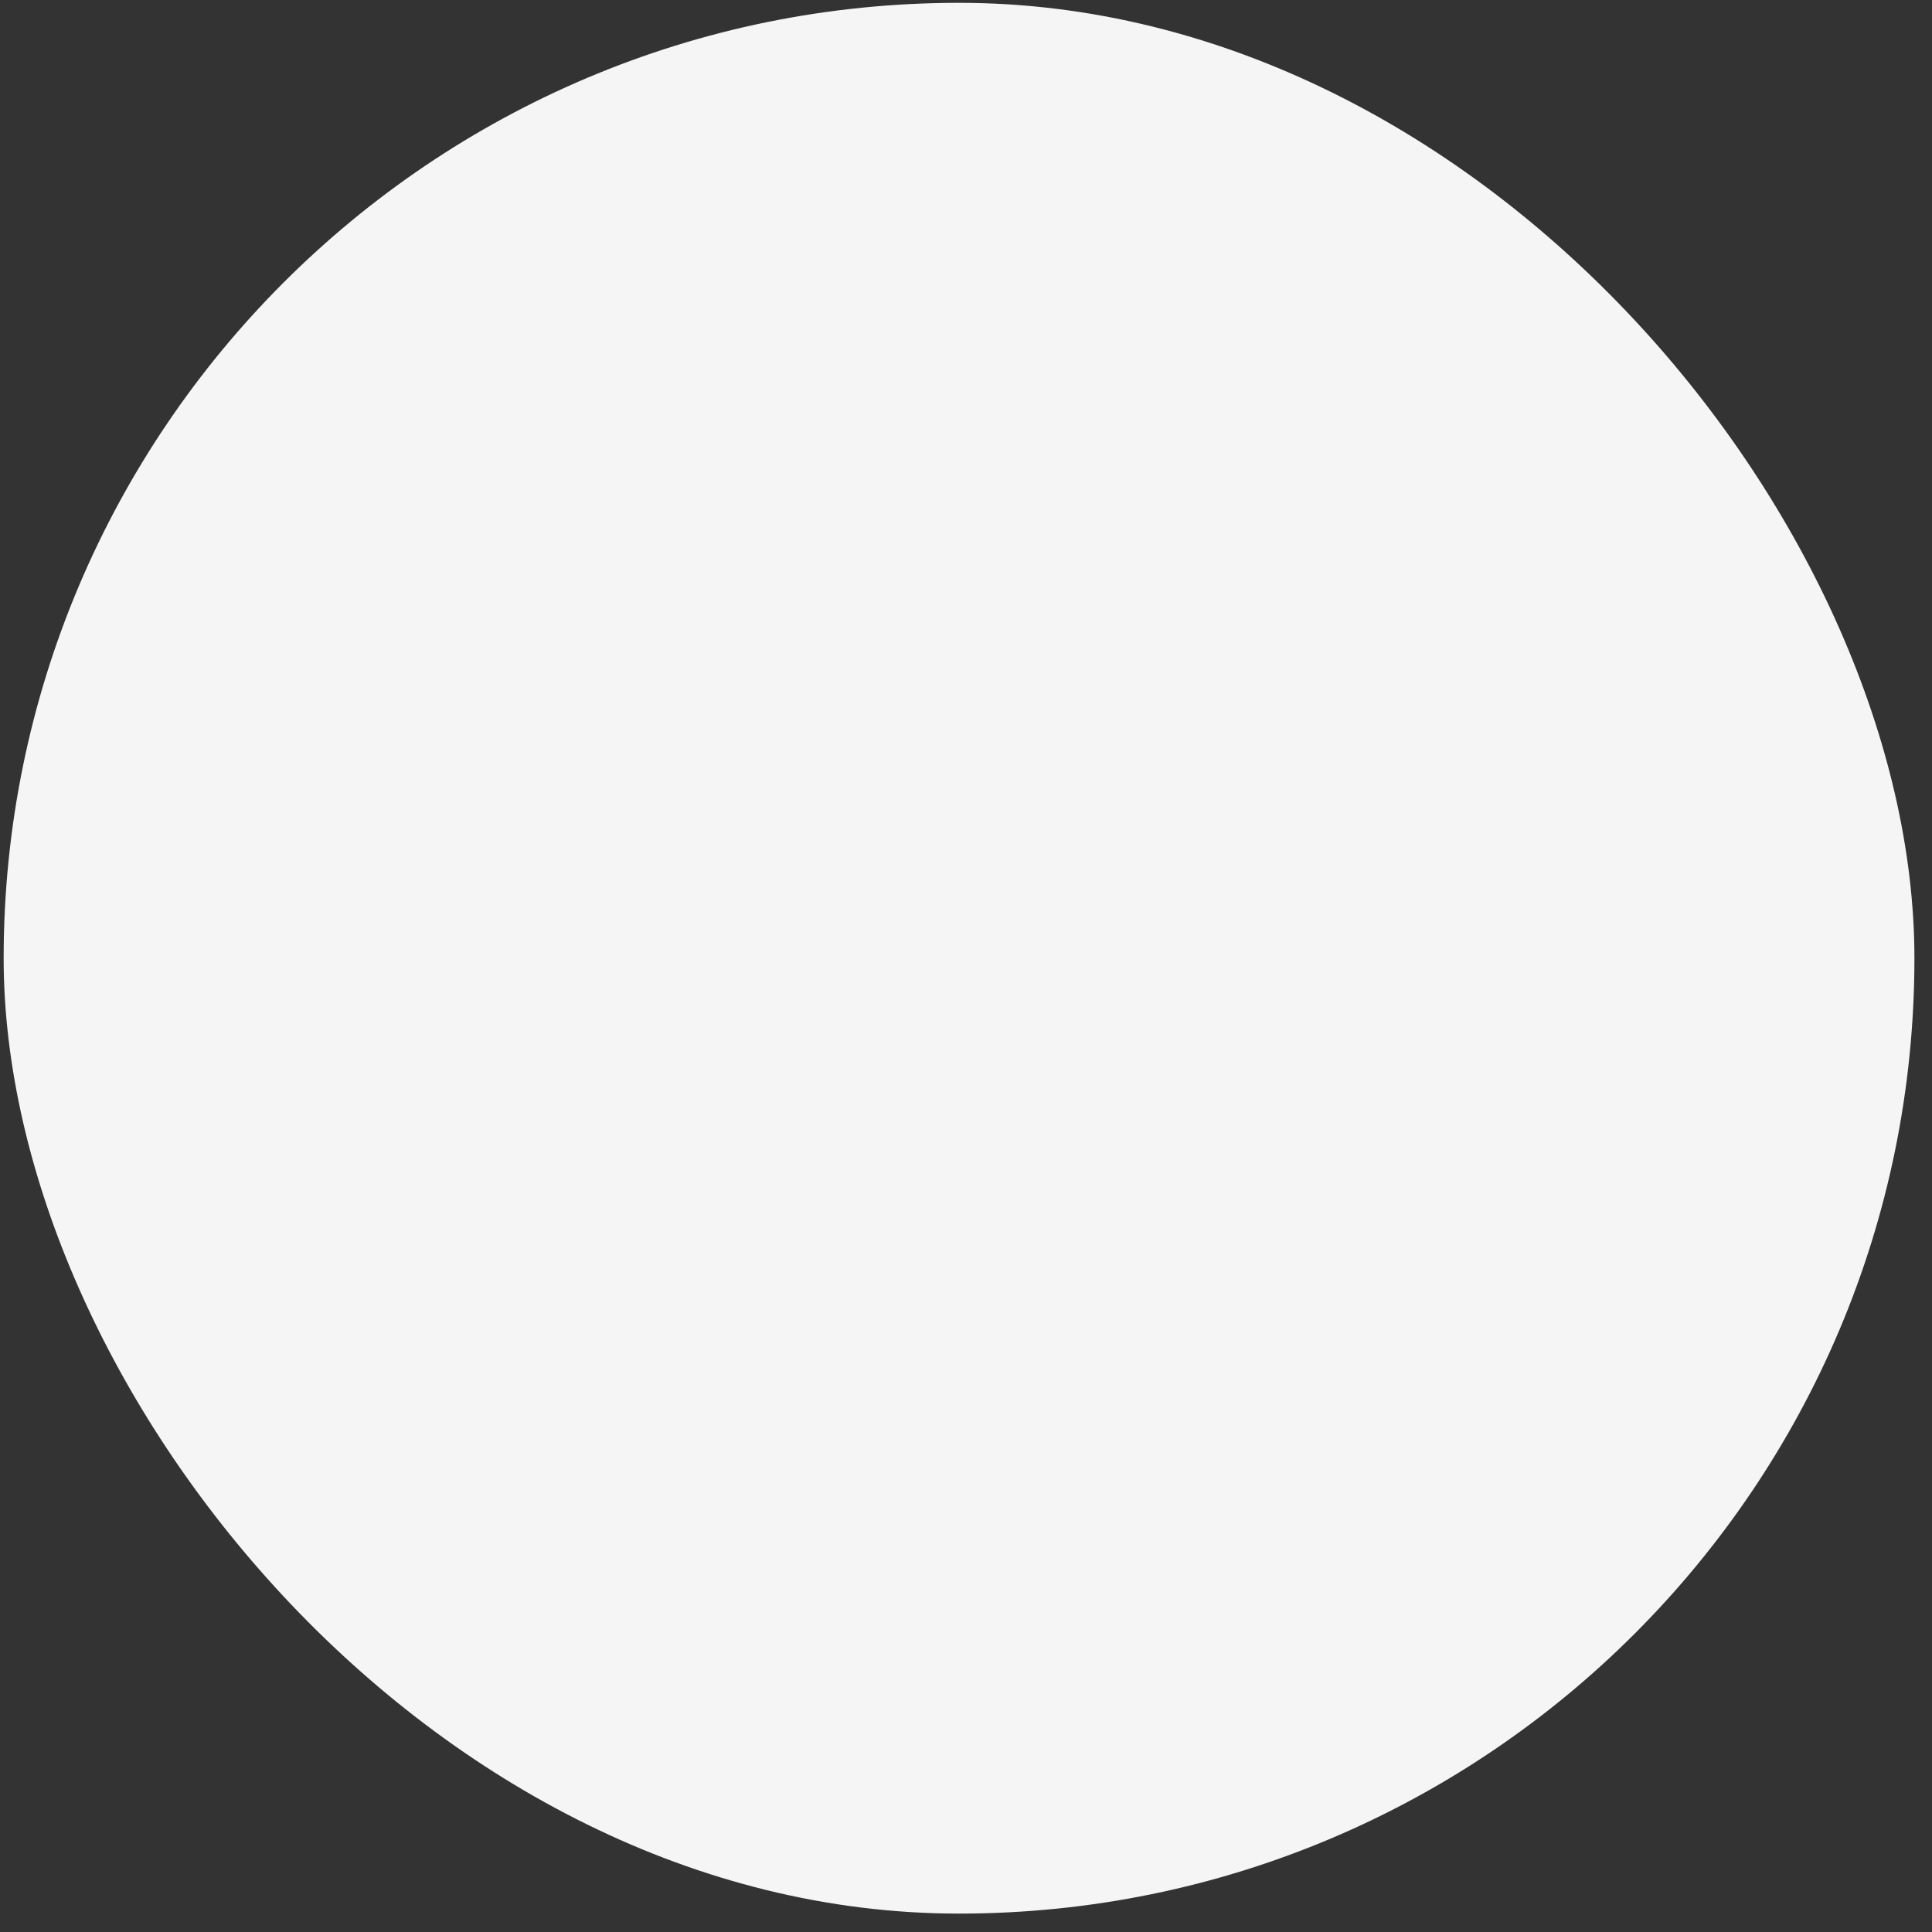 <svg xmlns="http://www.w3.org/2000/svg" width="91" height="91" viewBox="0 0 91 91" fill="none"><rect x="0" y="0" width="91" height="91" fill="#333333" stroke="none"/><rect x="0.172" y="0.133" width="90" height="90" rx="45" fill="#F5F5F5"></rect></svg>